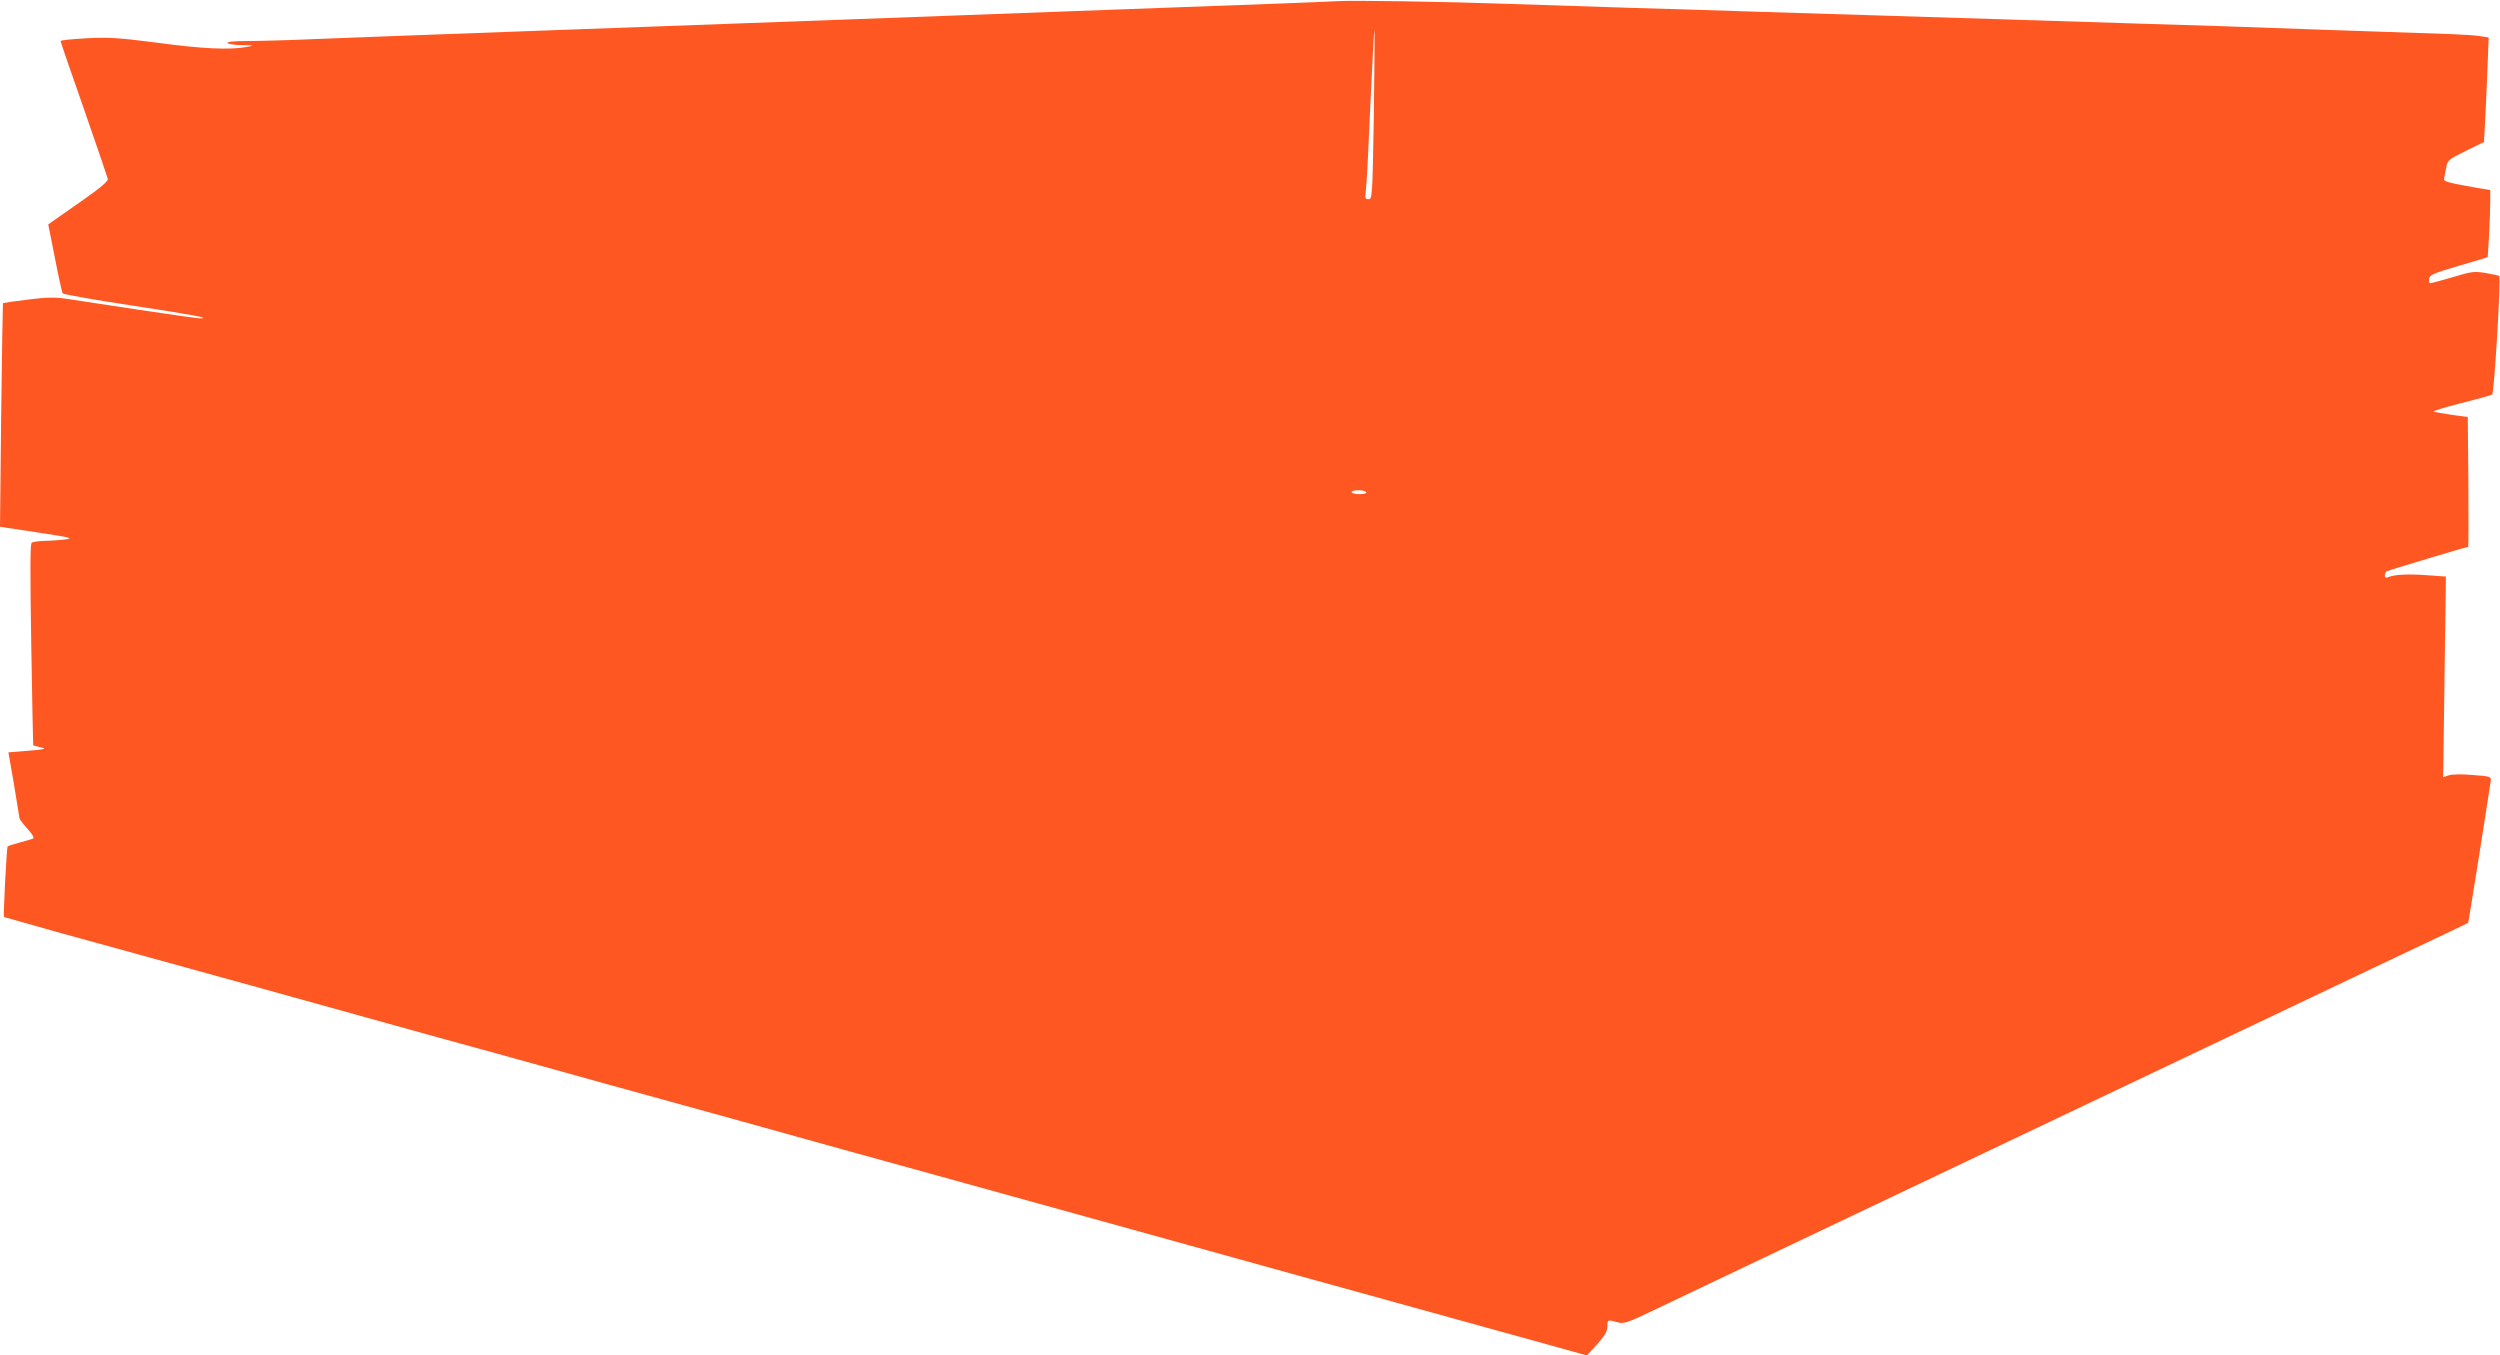 <?xml version="1.0" standalone="no"?>
<!DOCTYPE svg PUBLIC "-//W3C//DTD SVG 20010904//EN"
 "http://www.w3.org/TR/2001/REC-SVG-20010904/DTD/svg10.dtd">
<svg version="1.0" xmlns="http://www.w3.org/2000/svg"
 width="1280pt" height="694pt" viewBox="0 0 1280 694"
 preserveAspectRatio="xMidYMid meet">
<g transform="translate(0,694) scale(0.1,-0.1)"
fill="#ff5722" stroke="none">
<path d="M6845 6934 c-67 -4 -360 -15 -1160 -44 -297 -11 -907 -33 -1355 -50
-448 -16 -1188 -43 -1645 -60 -456 -16 -939 -35 -1072 -40 -133 -6 -290 -10
-348 -10 -68 0 -104 -4 -100 -10 3 -5 36 -11 73 -11 66 -1 66 -2 22 -10 -87
-15 -224 -9 -453 22 -203 26 -249 29 -365 23 -72 -4 -132 -10 -132 -14 0 -4
54 -161 120 -349 65 -187 120 -348 122 -357 2 -12 -37 -45 -127 -108 -72 -50
-141 -99 -154 -108 l-24 -17 34 -171 c18 -94 36 -176 40 -182 4 -5 165 -34
359 -63 315 -48 405 -65 343 -65 -11 0 -154 20 -319 45 -164 25 -330 50 -369
56 -54 8 -98 7 -194 -5 -68 -8 -125 -17 -126 -18 -1 -2 -5 -260 -9 -574 l-6
-571 192 -29 c172 -26 187 -30 142 -36 -27 -3 -74 -7 -104 -7 -30 -1 -60 -5
-67 -9 -9 -5 -9 -132 -3 -522 5 -283 9 -516 10 -516 0 -1 15 -5 33 -9 42 -9
30 -12 -74 -20 l-86 -7 29 -166 c15 -92 28 -170 28 -173 0 -3 18 -27 41 -53
28 -31 36 -47 27 -50 -7 -3 -39 -12 -71 -21 -31 -8 -58 -17 -58 -18 -5 -8 -23
-360 -19 -362 3 -1 122 -35 265 -75 143 -39 364 -100 490 -135 127 -35 377
-104 558 -154 180 -50 474 -132 655 -182 180 -50 433 -120 562 -155 129 -36
380 -106 558 -155 177 -49 467 -129 645 -178 177 -49 428 -119 557 -155 241
-66 633 -175 1215 -336 182 -50 434 -120 560 -155 127 -35 376 -104 555 -154
737 -204 1037 -287 1255 -347 l230 -64 52 57 c40 44 52 66 53 91 0 36 1 36 51
22 33 -9 47 -5 195 66 87 42 427 203 754 359 327 155 1061 504 1630 775 569
271 1202 571 1405 668 204 96 371 176 372 177 2 1 109 677 116 730 2 18 -6 21
-93 27 -56 5 -107 4 -123 -2 l-28 -9 7 513 7 514 -97 7 c-96 7 -165 4 -198
-10 -13 -5 -18 -2 -18 8 0 9 4 18 10 22 8 5 408 125 417 125 2 0 2 150 1 332
l-3 333 -82 11 c-45 7 -87 14 -94 16 -7 2 55 22 139 43 83 21 156 41 162 45
10 6 46 598 36 607 -2 2 -33 9 -68 15 -61 10 -73 8 -170 -21 -58 -17 -110 -31
-115 -31 -6 0 -8 10 -6 23 4 20 22 28 152 66 l148 44 7 111 c3 61 6 138 6 172
l0 61 -72 12 c-153 27 -169 32 -164 49 2 10 7 34 11 55 6 36 10 40 99 84 l94
46 6 111 c3 61 9 182 12 268 l6 156 -44 7 c-24 4 -86 8 -138 10 -52 2 -356 12
-675 23 -319 12 -737 26 -930 31 -192 6 -492 16 -665 21 -173 5 -463 14 -645
20 -181 6 -474 15 -650 20 -176 6 -468 15 -650 20 -181 6 -458 15 -615 20
-345 12 -803 19 -885 14z m189 -582 c-7 -419 -8 -432 -27 -432 -17 0 -19 5
-14 43 4 23 14 219 23 434 10 216 19 391 21 389 2 -1 0 -197 -3 -434z m-39
-1932 c4 -6 -10 -10 -34 -10 -23 0 -41 5 -41 10 0 6 15 10 34 10 19 0 38 -4
41 -10z"/>
</g>
</svg>
